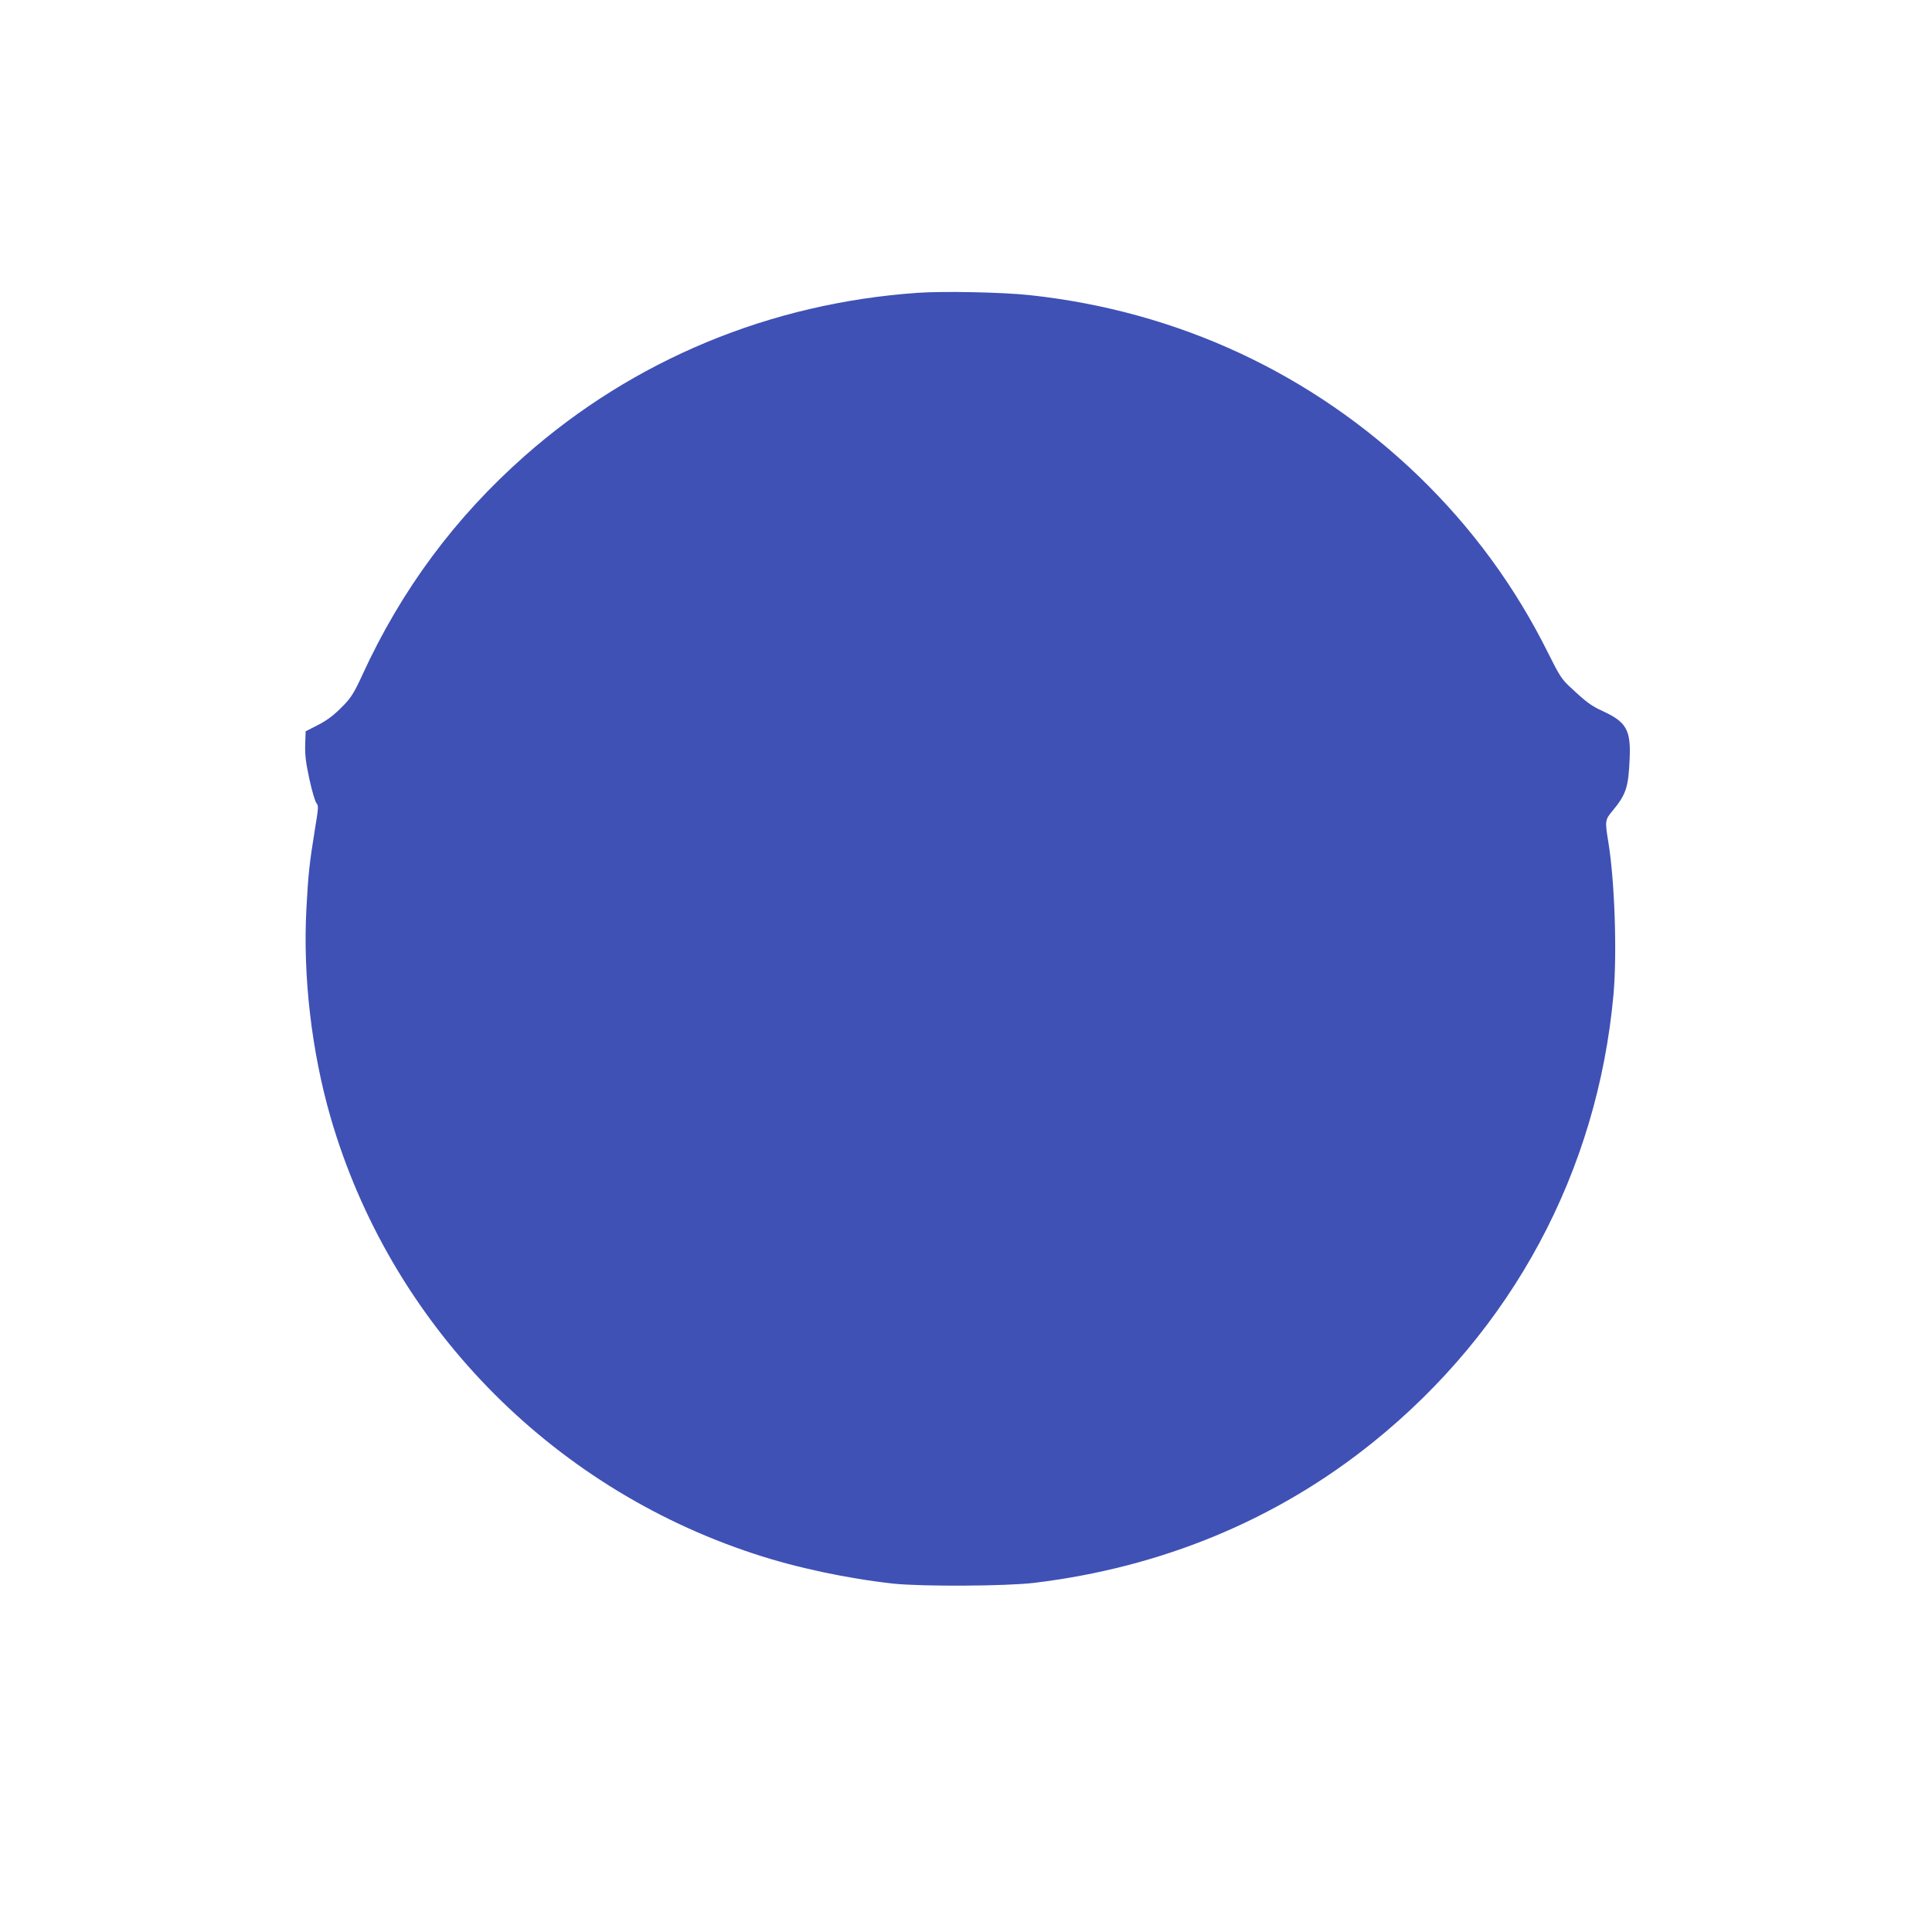 <?xml version="1.0" standalone="no"?>
<!DOCTYPE svg PUBLIC "-//W3C//DTD SVG 20010904//EN"
 "http://www.w3.org/TR/2001/REC-SVG-20010904/DTD/svg10.dtd">
<svg version="1.0" xmlns="http://www.w3.org/2000/svg"
 width="1280pt" height="1280pt" viewBox="0 0 1280 1280"
 preserveAspectRatio="xMidYMid meet">
<g transform="translate(0,1280) scale(0.1,-0.1)"
fill="#3f51b5" stroke="none">
<path d="M6080 10860 c-977 -68 -1881 -443 -2603 -1080 -463 -409 -818 -888
-1077 -1453 -51 -112 -74 -148 -119 -195 -70 -73 -113 -105 -193 -145 l-63
-32 -3 -88 c-2 -70 4 -119 28 -230 17 -78 38 -149 47 -159 14 -16 13 -31 -11
-175 -36 -222 -44 -296 -56 -523 -24 -446 34 -945 160 -1382 394 -1360 1447
-2446 2805 -2892 277 -92 622 -165 925 -198 190 -20 746 -17 930 5 847 102
1609 418 2246 931 924 744 1488 1794 1594 2969 24 274 8 753 -35 1012 -22 134
-21 144 26 200 93 112 108 158 116 352 8 187 -23 240 -177 311 -78 36 -107 57
-214 157 -59 54 -73 76 -150 230 -218 439 -505 830 -858 1171 -706 680 -1596
1094 -2579 1199 -176 19 -570 27 -739 15z"/>
</g>
</svg>
